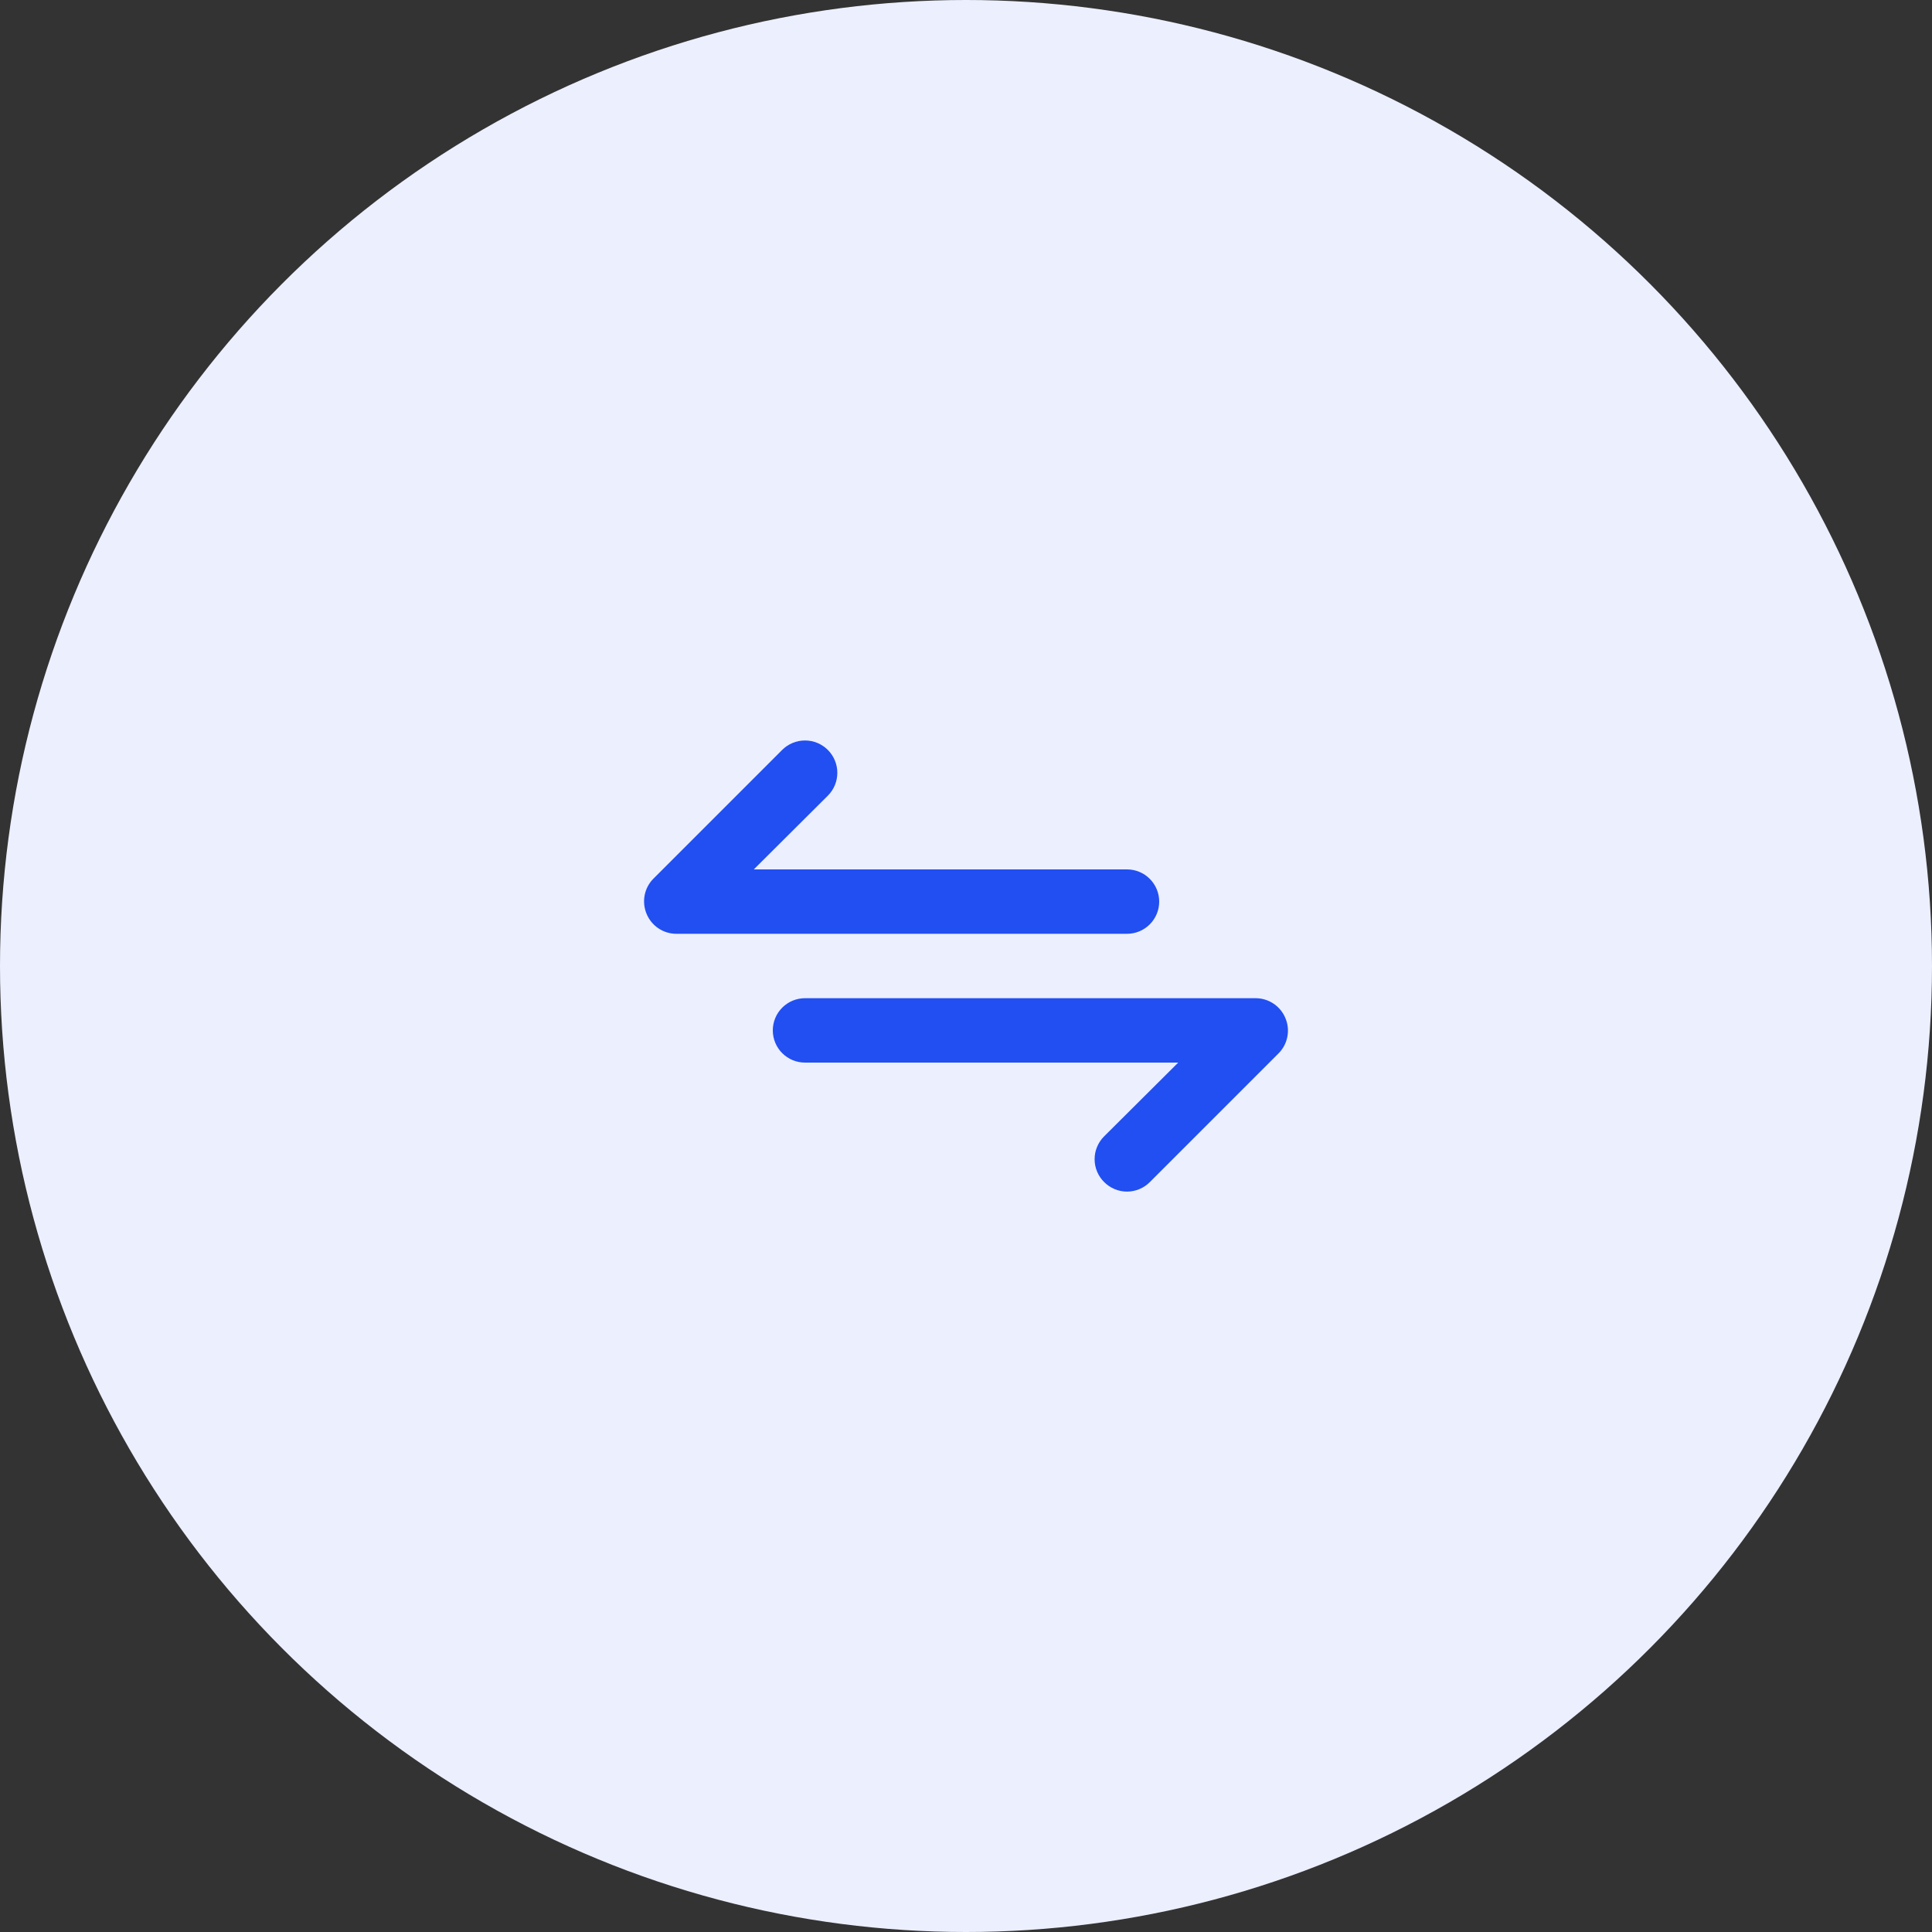 <?xml version="1.0" encoding="UTF-8"?> <svg xmlns="http://www.w3.org/2000/svg" width="60" height="60" viewBox="0 0 60 60" fill="none"><rect x="0" y="0" width="60" height="60" fill="#333333" stroke="none"/> <circle cx="30" cy="30" r="30" fill="#ECEFFE"></circle> <path d="M36 28C36 27.735 35.895 27.481 35.707 27.293C35.52 27.105 35.265 27 35 27H23.41L25.71 24.71C25.898 24.522 26.004 24.267 26.004 24C26.004 23.734 25.898 23.479 25.71 23.29C25.522 23.102 25.266 22.996 25 22.996C24.734 22.996 24.478 23.102 24.29 23.29L20.29 27.29C20.151 27.431 20.057 27.609 20.02 27.803C19.983 27.997 20.004 28.198 20.08 28.38C20.155 28.563 20.283 28.719 20.446 28.829C20.61 28.94 20.803 28.999 21 29H35C35.265 29 35.52 28.895 35.707 28.707C35.895 28.52 36 28.265 36 28ZM39.92 31.62C39.845 31.438 39.718 31.281 39.554 31.171C39.39 31.061 39.198 31.001 39 31H25C24.735 31 24.481 31.105 24.293 31.293C24.105 31.481 24 31.735 24 32C24 32.265 24.105 32.52 24.293 32.707C24.481 32.895 24.735 33 25 33H36.59L34.29 35.29C34.196 35.383 34.122 35.494 34.071 35.616C34.02 35.737 33.994 35.868 33.994 36C33.994 36.132 34.02 36.263 34.071 36.385C34.122 36.507 34.196 36.617 34.29 36.71C34.383 36.804 34.494 36.878 34.616 36.929C34.737 36.98 34.868 37.006 35 37.006C35.132 37.006 35.263 36.98 35.385 36.929C35.507 36.878 35.617 36.804 35.71 36.71L39.71 32.71C39.849 32.57 39.943 32.391 39.98 32.197C40.018 32.003 39.997 31.802 39.92 31.62Z" fill="#214FF1"></path> </svg> 